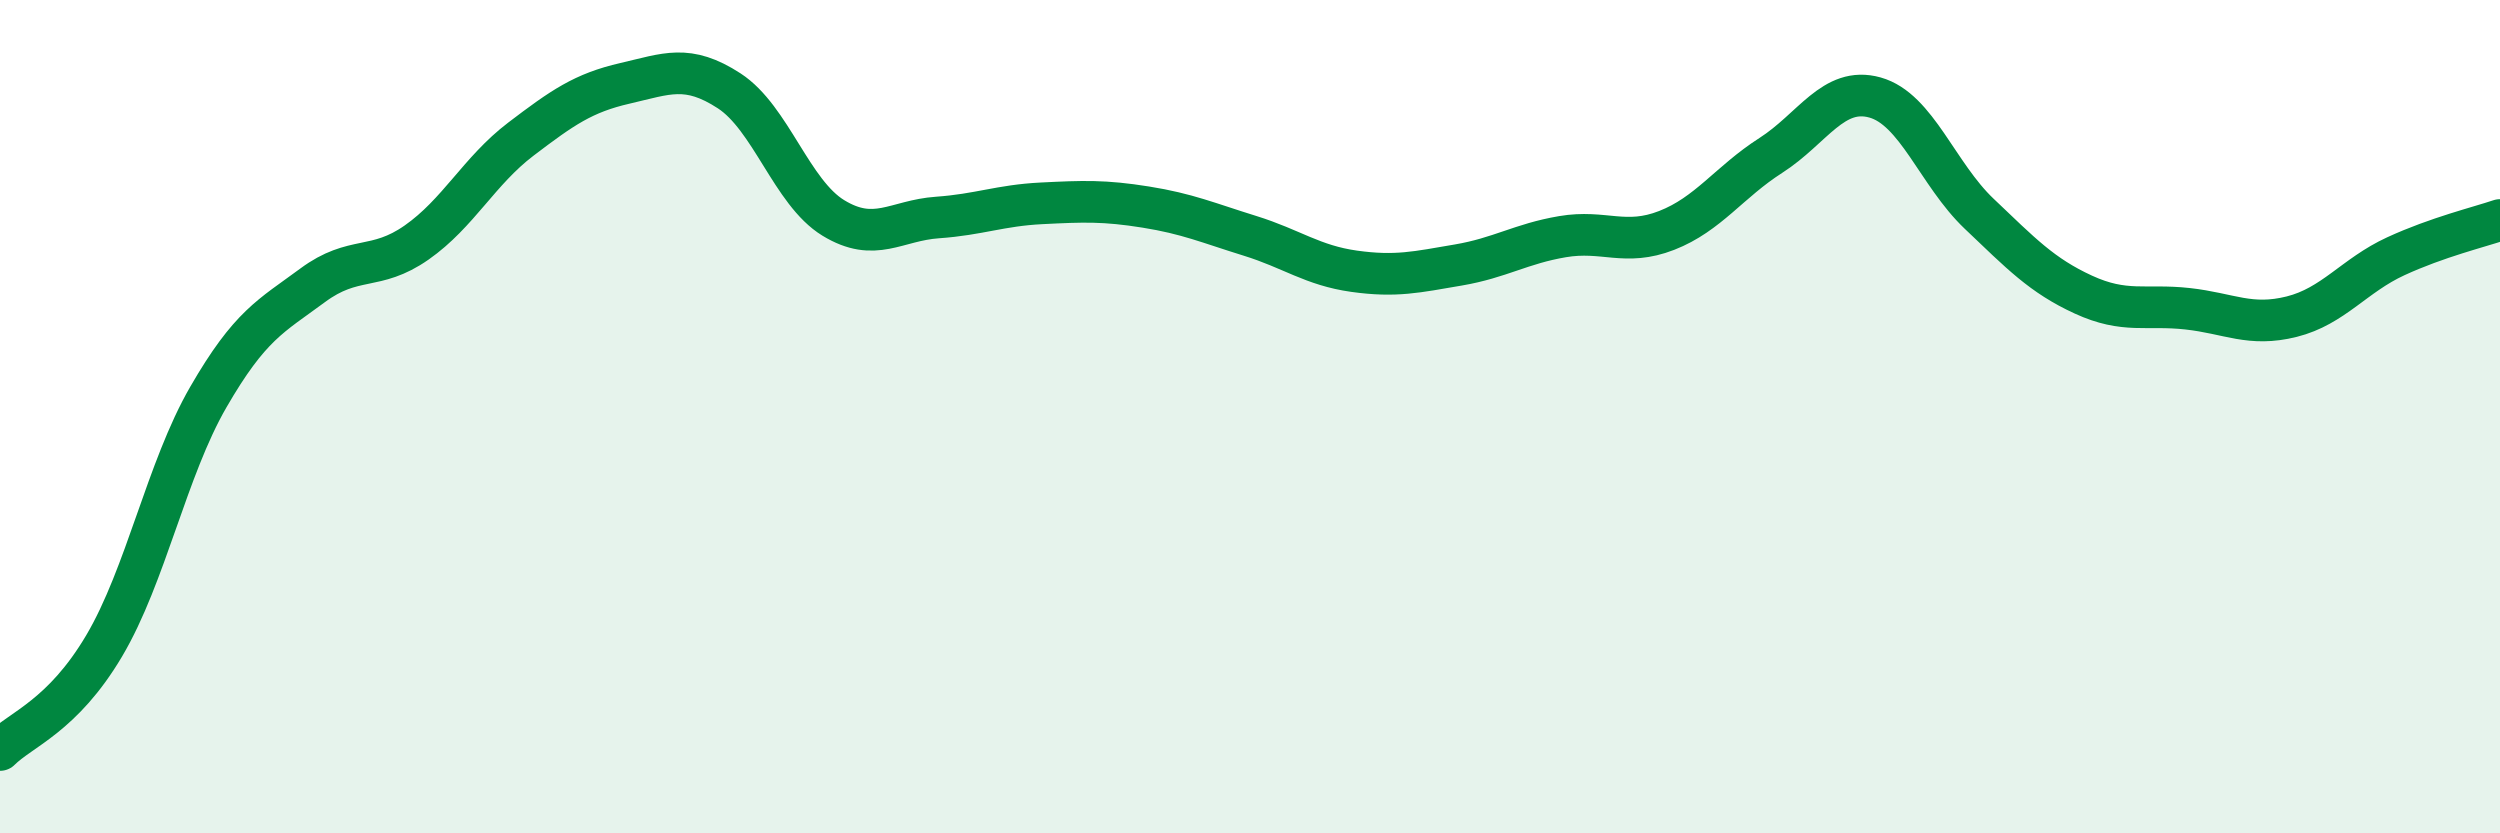 
    <svg width="60" height="20" viewBox="0 0 60 20" xmlns="http://www.w3.org/2000/svg">
      <path
        d="M 0,18 C 0.5,17.5 1.5,17.19 2.5,15.5 C 3.5,13.81 4,11.26 5,9.53 C 6,7.8 6.5,7.59 7.5,6.85 C 8.5,6.11 9,6.52 10,5.82 C 11,5.12 11.5,4.1 12.5,3.34 C 13.5,2.58 14,2.23 15,2 C 16,1.77 16.5,1.53 17.5,2.18 C 18.5,2.83 19,4.62 20,5.23 C 21,5.84 21.5,5.29 22.5,5.22 C 23.5,5.15 24,4.93 25,4.88 C 26,4.83 26.5,4.81 27.5,4.97 C 28.5,5.13 29,5.35 30,5.66 C 31,5.97 31.5,6.37 32.5,6.51 C 33.5,6.65 34,6.53 35,6.36 C 36,6.19 36.5,5.85 37.5,5.68 C 38.5,5.51 39,5.92 40,5.53 C 41,5.14 41.5,4.37 42.5,3.73 C 43.5,3.09 44,2.06 45,2.34 C 46,2.62 46.5,4.18 47.5,5.13 C 48.5,6.08 49,6.61 50,7.07 C 51,7.53 51.5,7.3 52.5,7.41 C 53.5,7.52 54,7.85 55,7.6 C 56,7.35 56.5,6.61 57.5,6.15 C 58.5,5.69 59.5,5.45 60,5.28L60 20L0 20Z"
        fill="#008740"
        opacity="0.1"
        stroke-linecap="round"
        stroke-linejoin="round"
      />
      <path
        d="M 0,18 C 0.5,17.5 1.5,17.19 2.5,15.5 C 3.5,13.81 4,11.26 5,9.53 C 6,7.8 6.5,7.59 7.5,6.85 C 8.5,6.11 9,6.52 10,5.82 C 11,5.12 11.5,4.1 12.5,3.34 C 13.5,2.58 14,2.23 15,2 C 16,1.77 16.5,1.53 17.5,2.18 C 18.5,2.83 19,4.62 20,5.23 C 21,5.84 21.5,5.29 22.5,5.22 C 23.5,5.15 24,4.93 25,4.88 C 26,4.83 26.5,4.81 27.5,4.97 C 28.5,5.13 29,5.35 30,5.66 C 31,5.97 31.5,6.37 32.5,6.51 C 33.5,6.65 34,6.53 35,6.36 C 36,6.19 36.5,5.85 37.5,5.68 C 38.5,5.51 39,5.92 40,5.53 C 41,5.14 41.5,4.37 42.5,3.73 C 43.5,3.09 44,2.06 45,2.34 C 46,2.62 46.5,4.18 47.5,5.13 C 48.5,6.08 49,6.61 50,7.07 C 51,7.53 51.5,7.3 52.5,7.41 C 53.5,7.52 54,7.85 55,7.6 C 56,7.35 56.5,6.61 57.5,6.15 C 58.5,5.69 59.5,5.45 60,5.28"
        stroke="#008740"
        stroke-width="1"
        fill="none"
        stroke-linecap="round"
        stroke-linejoin="round"
      />
    </svg>
  